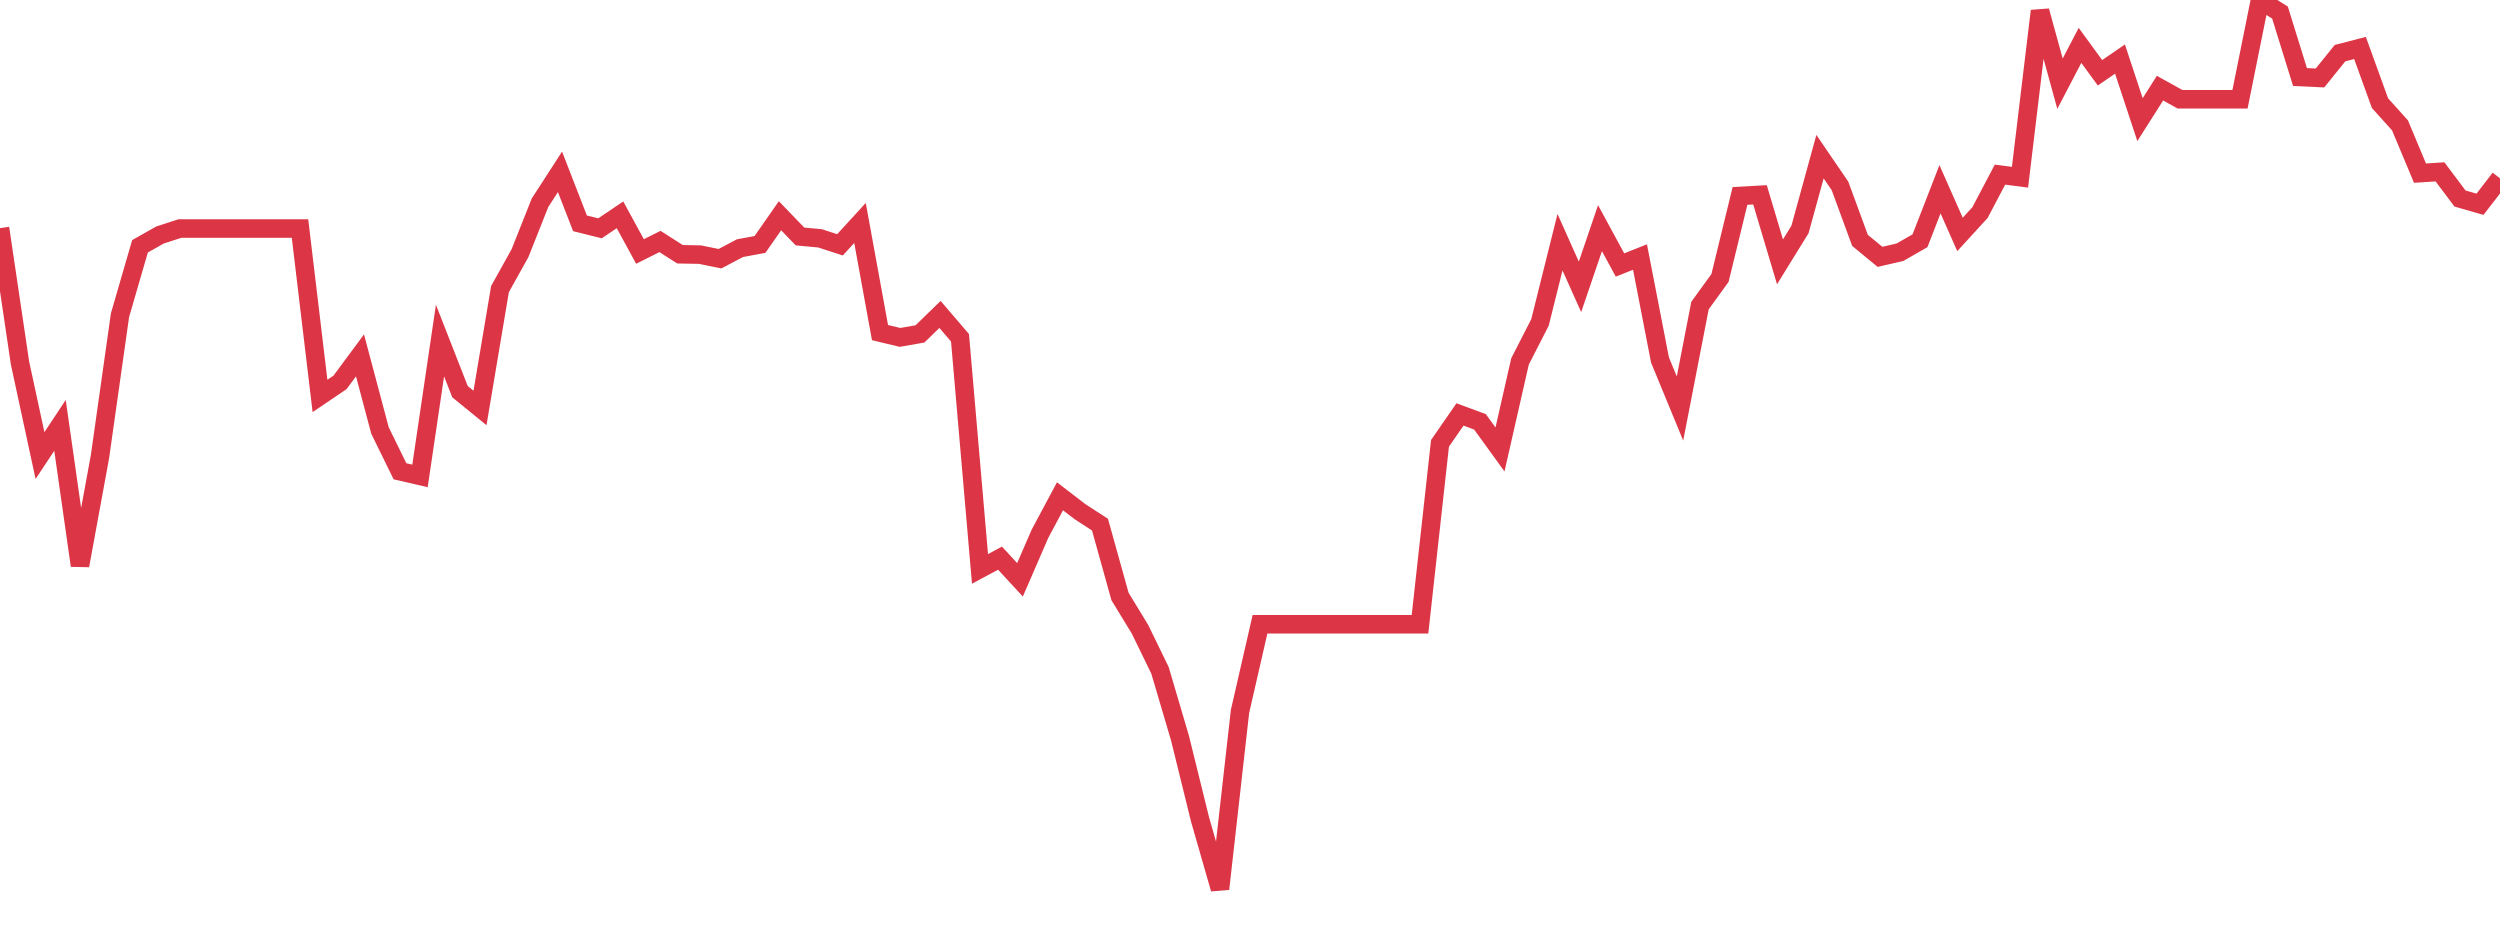 <?xml version="1.0" standalone="no"?>
<!DOCTYPE svg PUBLIC "-//W3C//DTD SVG 1.1//EN" "http://www.w3.org/Graphics/SVG/1.1/DTD/svg11.dtd">
<svg width="135" height="50" viewBox="0 0 135 50" preserveAspectRatio="none" class="sparkline" xmlns="http://www.w3.org/2000/svg"
xmlns:xlink="http://www.w3.org/1999/xlink"><path  class="sparkline--line" d="M 0 12.32 L 0 12.32 L 1.08 19.6 L 2.16 24.6 L 3.24 22.97 L 4.32 30.54 L 5.4 24.65 L 6.48 17.02 L 7.56 13.3 L 8.64 12.69 L 9.72 12.34 L 10.8 12.34 L 11.88 12.34 L 12.96 12.34 L 14.04 12.34 L 15.12 12.34 L 16.2 12.34 L 17.28 21.38 L 18.36 20.65 L 19.44 19.19 L 20.52 23.25 L 21.6 25.45 L 22.68 25.7 L 23.76 18.39 L 24.84 21.15 L 25.92 22.03 L 27 15.61 L 28.08 13.67 L 29.16 10.95 L 30.24 9.28 L 31.32 12.06 L 32.4 12.33 L 33.48 11.6 L 34.56 13.58 L 35.64 13.04 L 36.72 13.73 L 37.8 13.75 L 38.88 13.97 L 39.96 13.4 L 41.04 13.2 L 42.12 11.65 L 43.2 12.77 L 44.28 12.87 L 45.36 13.22 L 46.44 12.04 L 47.52 17.96 L 48.6 18.22 L 49.68 18.03 L 50.76 16.98 L 51.84 18.24 L 52.92 30.72 L 54 30.14 L 55.08 31.31 L 56.16 28.82 L 57.24 26.8 L 58.32 27.63 L 59.4 28.33 L 60.48 32.21 L 61.56 33.98 L 62.64 36.2 L 63.72 39.86 L 64.8 44.24 L 65.88 48 L 66.96 38.42 L 68.04 33.71 L 69.12 33.71 L 70.2 33.71 L 71.28 33.71 L 72.36 33.71 L 73.44 33.71 L 74.52 33.71 L 75.6 33.71 L 76.68 33.71 L 77.76 23.94 L 78.84 22.38 L 79.92 22.78 L 81 24.27 L 82.08 19.52 L 83.16 17.41 L 84.24 13.08 L 85.32 15.49 L 86.4 12.32 L 87.48 14.31 L 88.56 13.88 L 89.64 19.44 L 90.72 22.06 L 91.8 16.5 L 92.88 15.01 L 93.96 10.58 L 95.04 10.52 L 96.12 14.14 L 97.2 12.39 L 98.28 8.46 L 99.36 10.04 L 100.44 12.98 L 101.52 13.87 L 102.6 13.62 L 103.68 13 L 104.76 10.22 L 105.84 12.66 L 106.92 11.48 L 108 9.43 L 109.08 9.57 L 110.16 0.59 L 111.24 4.52 L 112.32 2.45 L 113.4 3.93 L 114.48 3.19 L 115.56 6.46 L 116.64 4.76 L 117.72 5.36 L 118.8 5.36 L 119.88 5.36 L 120.96 5.36 L 122.04 0 L 123.12 0.68 L 124.2 4.16 L 125.28 4.21 L 126.36 2.87 L 127.44 2.59 L 128.52 5.57 L 129.6 6.77 L 130.68 9.35 L 131.76 9.28 L 132.84 10.72 L 133.92 11.03 L 135 9.63" fill="none" stroke-width="1" stroke="#dc3545"></path></svg>